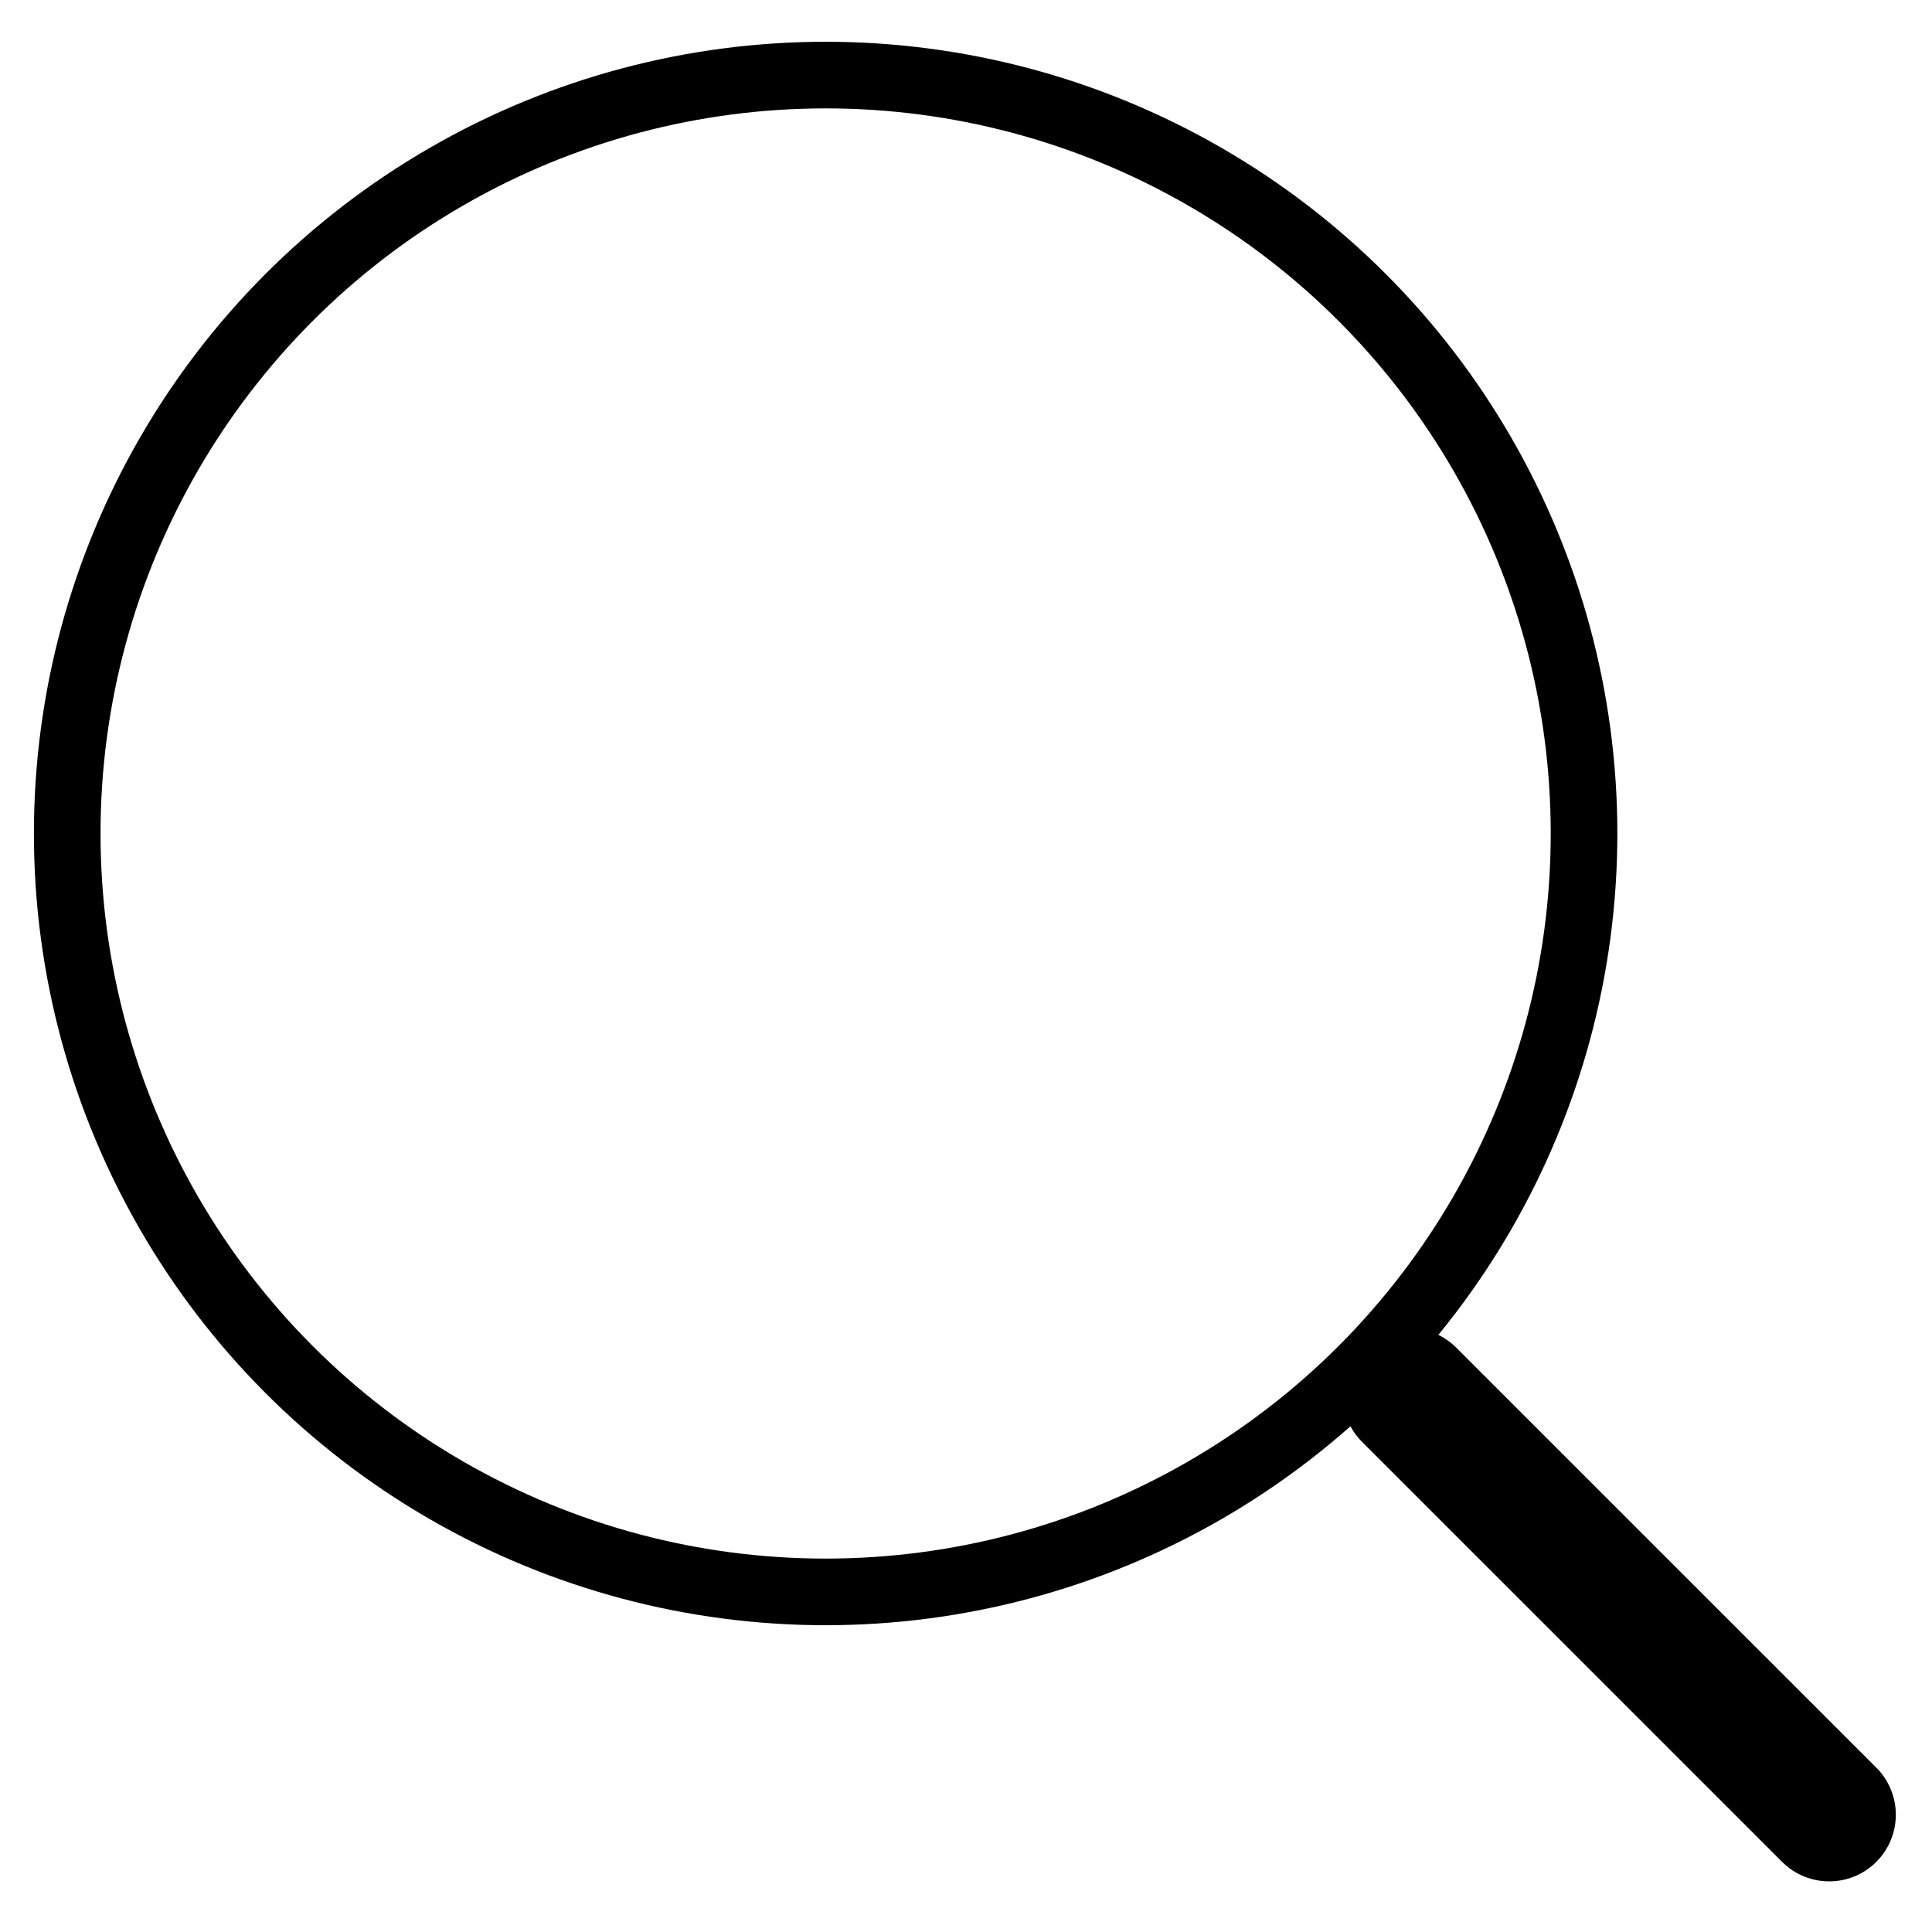 <svg width="29" height="29" viewBox="0 0 29 29" fill="none" xmlns="http://www.w3.org/2000/svg">
<path d="M21.152 20.936L27.457 27.24" stroke="black" stroke-width="2" stroke-linecap="round" stroke-linejoin="round"/>
<circle cx="12.393" cy="12.511" r="11.384" stroke="black"/>
</svg>
